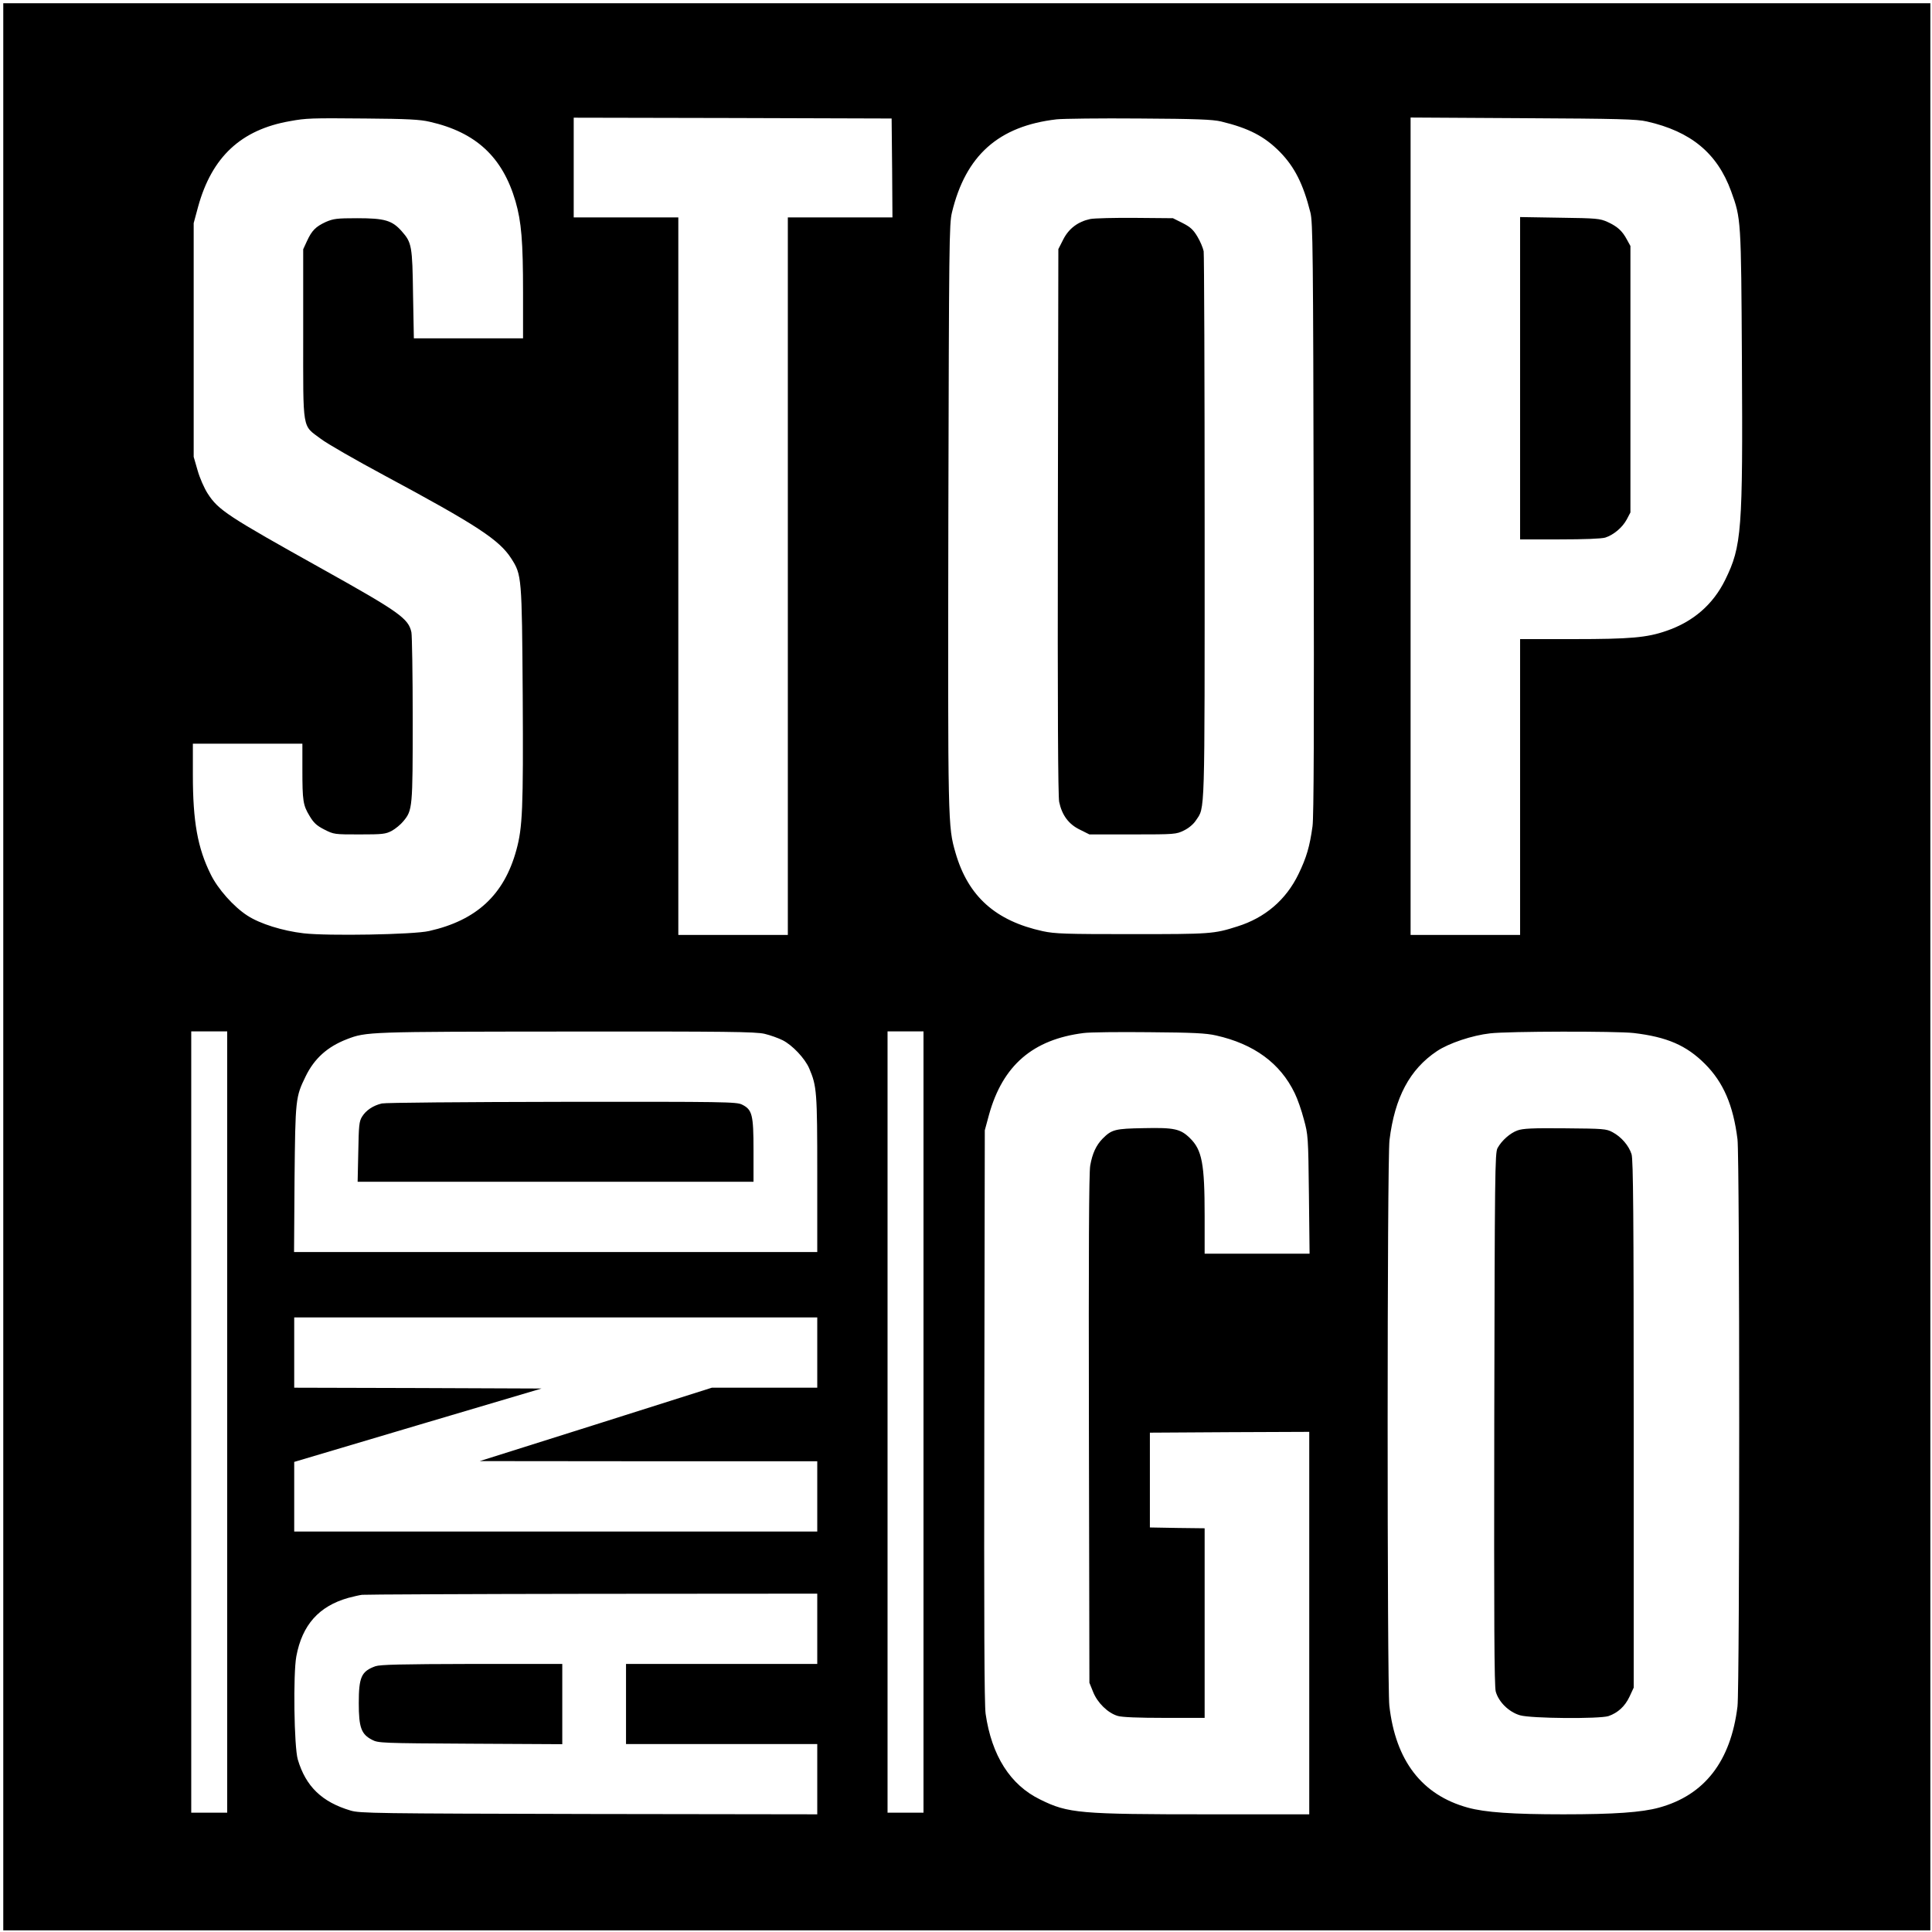 <?xml version="1.0" standalone="no"?>
<!DOCTYPE svg PUBLIC "-//W3C//DTD SVG 20010904//EN"
 "http://www.w3.org/TR/2001/REC-SVG-20010904/DTD/svg10.dtd">
<svg version="1.0" xmlns="http://www.w3.org/2000/svg"
 width="1182pt" height="1182pt" viewBox="0 0 1182 1182"
 preserveAspectRatio="xMidYMid meet">
<g transform="translate(0,1182) scale(0.1,-0.1)"
fill="#000000" stroke="none">
<path d="M20 5905 l0 -5895 5895 0 5895 0 0 5895 0 5895 -5895 0 -5895 0 0
-5895z m2609 5170 c283 -64 446 -216 525 -487 36 -125 46 -244 46 -558 l0
-280 -334 0 -334 0 -5 268 c-4 298 -8 318 -69 387 -59 67 -105 80 -273 80
-125 0 -145 -3 -192 -23 -62 -29 -85 -52 -115 -117 l-23 -50 0 -520 c0 -601
-8 -553 108 -640 36 -28 212 -129 389 -224 566 -304 703 -394 776 -508 64
-100 65 -109 70 -838 4 -694 -1 -808 -39 -946 -75 -274 -244 -430 -534 -495
-95 -22 -620 -31 -767 -14 -129 15 -267 58 -344 108 -84 54 -182 164 -225 253
-80 161 -109 323 -109 607 l0 192 335 0 335 0 0 -157 c0 -193 4 -219 44 -285
25 -42 43 -59 90 -83 59 -30 62 -30 215 -30 142 0 160 2 198 22 22 12 55 39
71 59 56 67 57 83 57 624 0 272 -4 512 -8 532 -18 84 -74 124 -547 388 -577
322 -634 359 -699 460 -22 34 -49 96 -62 142 l-24 83 0 715 0 715 27 100 c84
305 263 472 563 524 99 18 127 19 460 16 256 -2 335 -6 394 -20z m2829 -282
l2 -303 -320 0 -320 0 0 -2195 0 -2195 -335 0 -335 0 0 2195 0 2195 -320 0
-320 0 0 305 0 305 973 -2 972 -3 3 -302z m2012 284 c170 -41 266 -91 360
-186 90 -92 143 -196 187 -371 15 -59 17 -233 20 -1870 3 -1290 1 -1828 -7
-1885 -17 -124 -37 -192 -86 -293 -76 -157 -204 -267 -374 -320 -144 -46 -164
-47 -645 -47 -408 0 -470 2 -545 18 -289 63 -457 213 -534 479 -47 164 -47
163 -44 2058 4 1677 5 1790 22 1860 84 349 285 529 641 570 39 4 266 7 505 5
354 -2 447 -6 500 -18z m2605 0 c270 -61 431 -194 516 -427 61 -168 61 -170
66 -1033 6 -1046 -1 -1138 -102 -1344 -74 -151 -196 -257 -361 -313 -118 -41
-220 -50 -566 -50 l-328 0 0 -905 0 -905 -335 0 -335 0 0 2501 0 2500 688 -4
c581 -3 698 -6 757 -20z m-8685 -7957 l0 -2390 -110 0 -110 0 0 2390 0 2390
110 0 110 0 0 -2390z m3288 2375 c34 -8 84 -26 110 -39 60 -30 137 -112 163
-173 46 -108 49 -141 49 -645 l0 -478 -1601 0 -1600 0 3 448 c5 489 6 500 68
627 53 109 133 181 252 227 119 46 129 46 1343 47 982 1 1159 -1 1213 -14z
m972 -2375 l0 -2390 -110 0 -110 0 0 2390 0 2390 110 0 110 0 0 -2390z m1790
2365 c232 -52 393 -170 481 -353 17 -34 42 -106 56 -160 26 -94 27 -107 31
-459 l4 -363 -321 0 -321 0 0 233 c0 318 -16 402 -90 474 -58 57 -97 65 -281
61 -177 -3 -197 -8 -253 -64 -40 -41 -63 -91 -76 -165 -8 -45 -10 -526 -8
-1614 l3 -1550 23 -57 c27 -67 90 -128 150 -146 26 -8 126 -12 286 -12 l246 0
0 580 0 580 -167 2 -168 3 0 290 0 290 488 3 487 2 0 -1170 0 -1170 -612 0
c-794 0 -863 6 -1033 90 -184 89 -298 269 -335 525 -8 58 -10 561 -8 1825 l3
1745 26 96 c84 301 268 460 579 499 36 5 216 7 400 5 269 -2 350 -6 410 -20z
m2555 15 c203 -24 322 -75 436 -189 113 -113 173 -253 199 -461 14 -116 14
-3354 0 -3470 -41 -336 -202 -543 -480 -619 -105 -29 -273 -41 -585 -41 -312
0 -480 12 -585 41 -280 77 -442 286 -480 624 -14 130 -14 3340 1 3460 32 261
124 433 290 544 73 49 217 97 326 109 110 13 770 14 878 2z m-4995 -1955 l0
-215 -322 0 -323 0 -710 -225 -710 -224 1033 -1 1032 0 0 -215 0 -215 -1600 0
-1600 0 0 213 0 213 757 225 756 224 -756 3 -757 2 0 215 0 215 1600 0 1600 0
0 -215z m0 -1690 l0 -215 -585 0 -585 0 0 -245 0 -245 585 0 585 0 0 -215 0
-215 -1397 2 c-1303 3 -1402 4 -1458 21 -175 52 -274 147 -323 312 -23 77 -29
525 -9 632 36 192 138 306 317 357 30 8 69 17 85 19 17 2 650 5 1408 6 l1377
1 0 -215z"/>
<path d="M6670 10480 c-75 -16 -131 -58 -165 -125 l-30 -59 -3 -1665 c-2
-1146 1 -1682 8 -1717 17 -81 58 -137 127 -170 l58 -29 265 0 c259 0 266 1
313 24 29 14 58 38 73 61 57 85 54 -6 54 1789 0 911 -3 1673 -6 1694 -4 20
-21 61 -38 89 -25 42 -43 59 -90 83 l-60 30 -230 2 c-127 1 -251 -2 -276 -7z"/>
<path d="M9300 9506 l0 -986 241 0 c152 0 256 4 280 11 50 16 105 61 132 112
l22 42 0 815 0 815 -22 40 c-28 52 -57 79 -118 107 -47 21 -65 23 -292 26
l-243 4 0 -986z"/>
<path d="M2336 5069 c-54 -13 -97 -42 -121 -81 -18 -29 -20 -54 -23 -215 l-4
-183 1211 0 1211 0 0 193 c0 218 -8 248 -70 279 -33 17 -105 18 -1100 17 -607
-1 -1082 -5 -1104 -10z"/>
<path d="M9284 4904 c-45 -16 -97 -62 -122 -108 -16 -29 -17 -157 -20 -1656
-2 -1249 0 -1635 9 -1669 18 -64 80 -125 148 -145 67 -20 486 -23 542 -5 57
20 100 59 128 118 l26 56 0 1610 c0 1287 -3 1619 -13 1653 -16 52 -62 106
-116 135 -39 21 -55 22 -291 24 -200 2 -258 -1 -291 -13z"/>
<path d="M2297 1626 c-86 -31 -102 -66 -102 -226 0 -148 15 -190 81 -224 38
-20 55 -21 602 -24 l562 -3 0 246 0 245 -552 0 c-436 -1 -561 -4 -591 -14z"/>
</g>
</svg>
